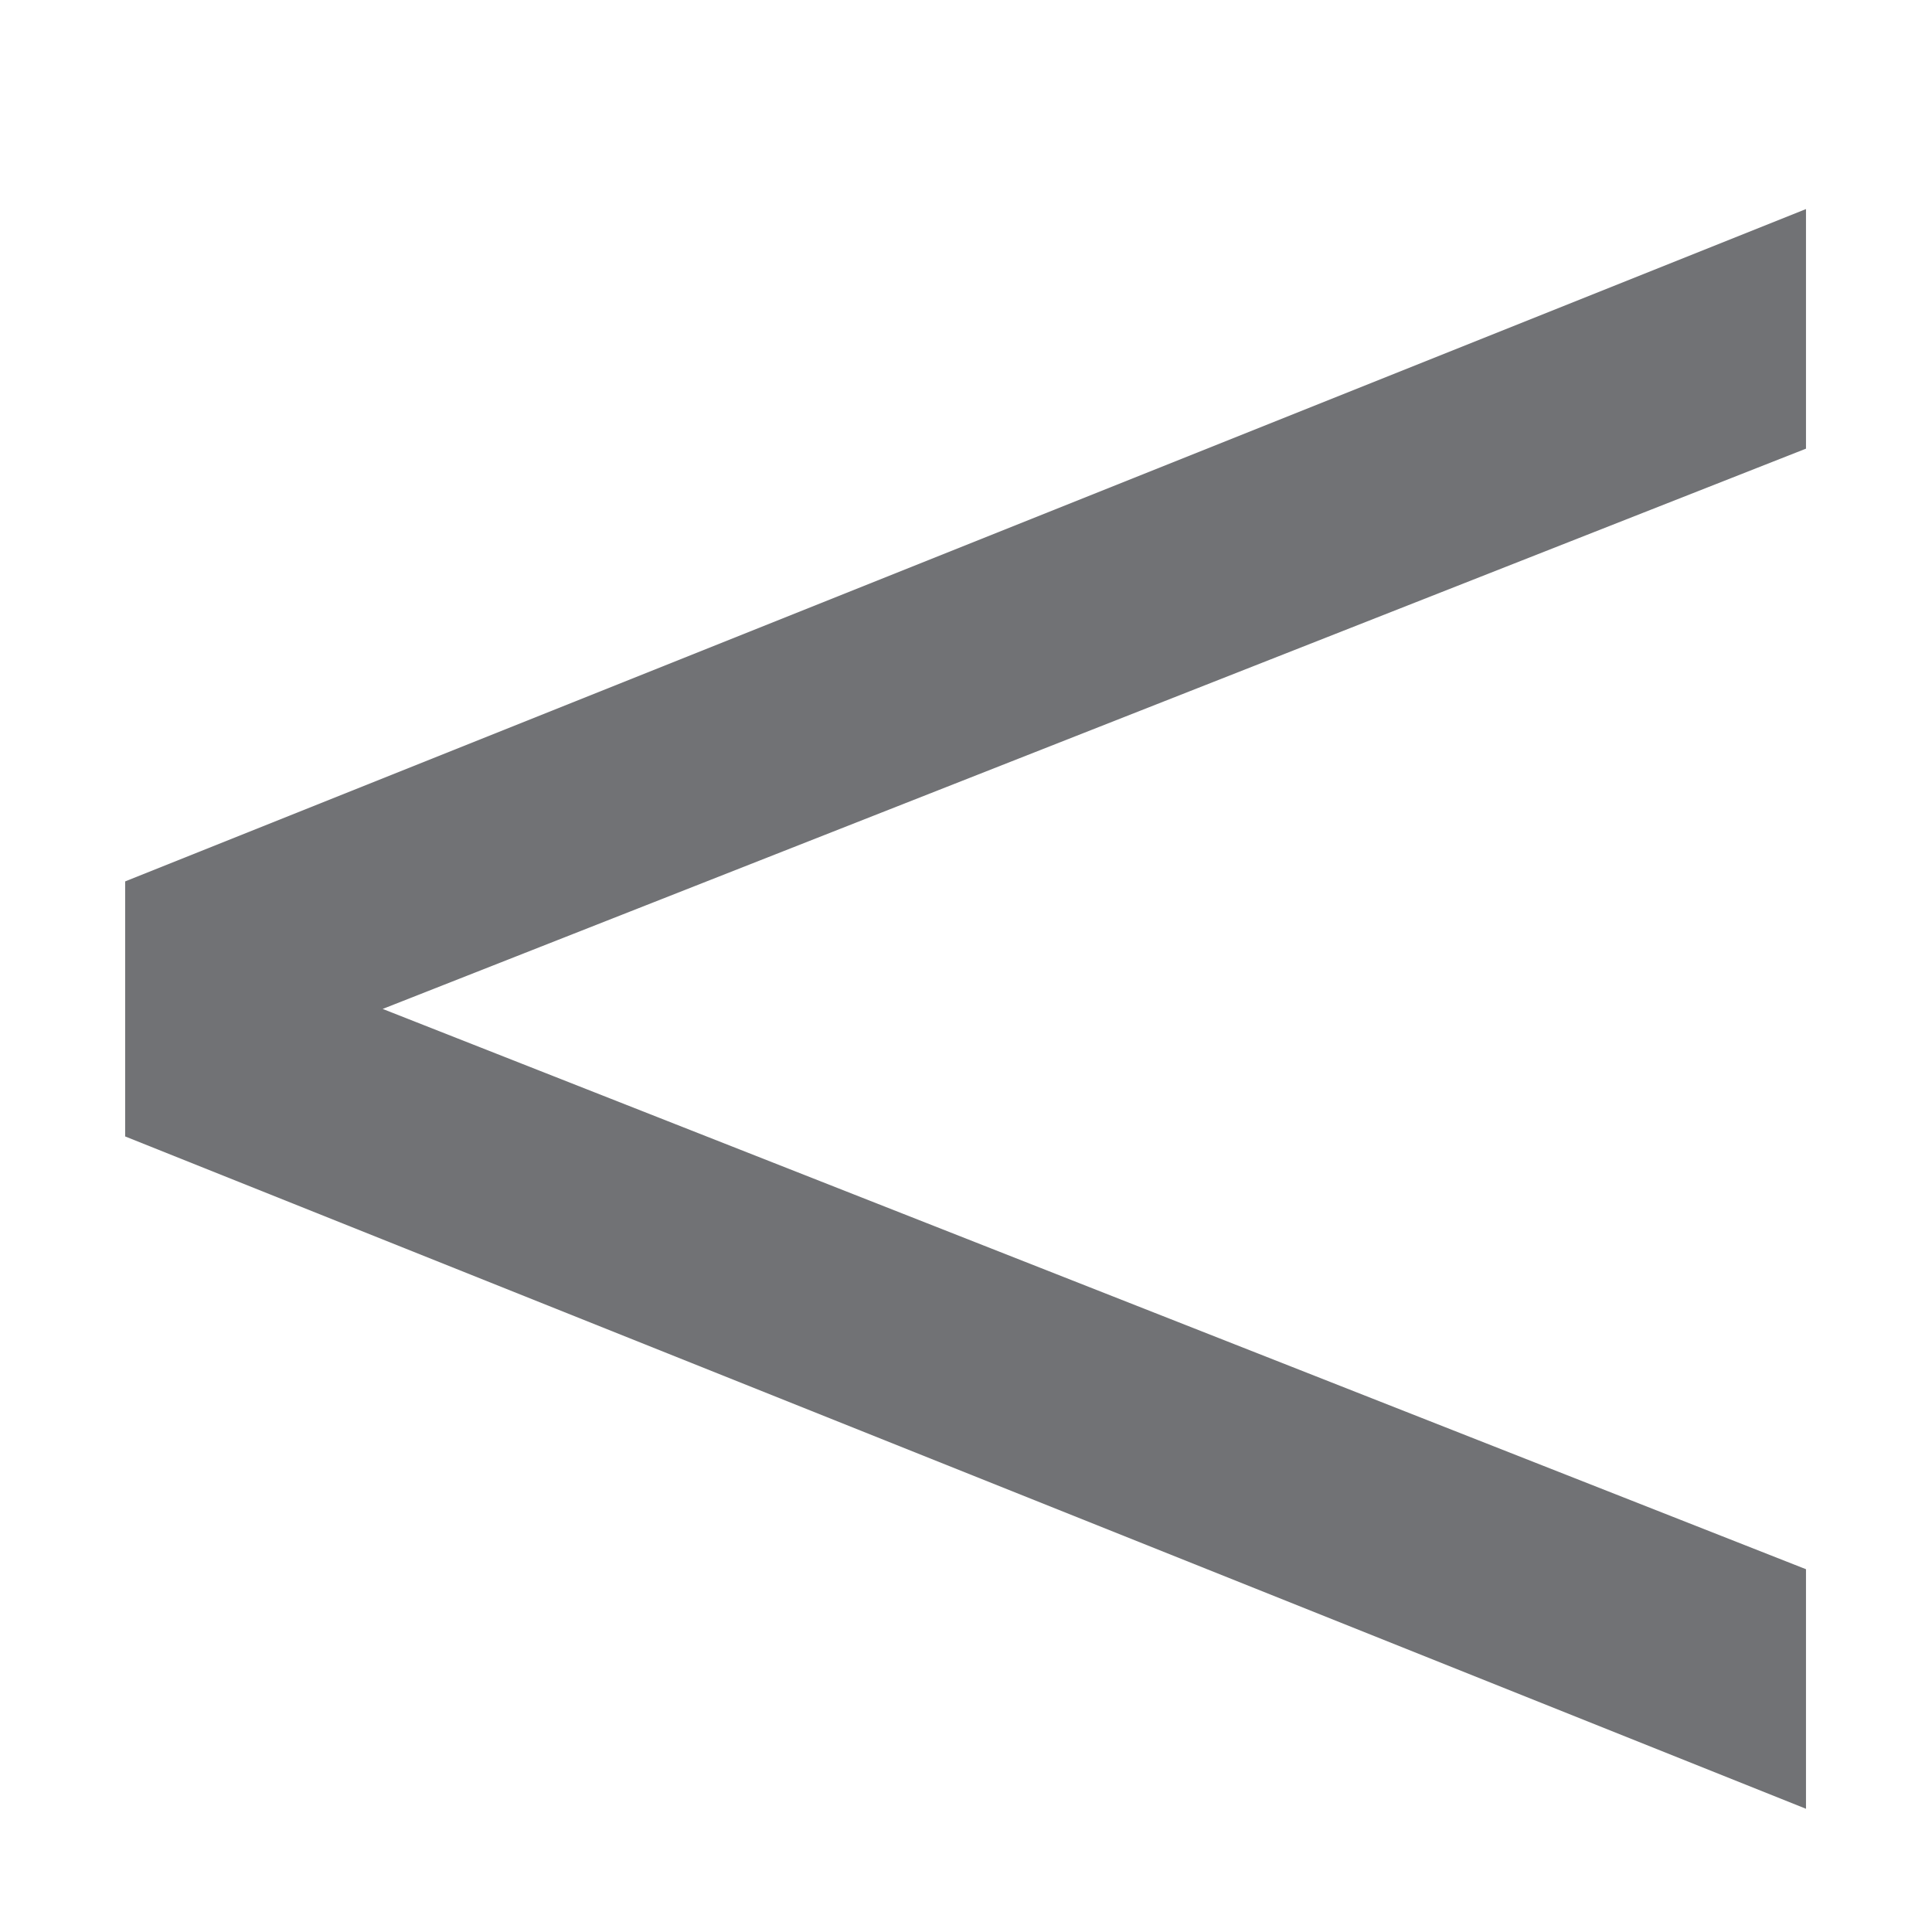 <svg width="9" height="9" viewBox="0 0 9 9" fill="none" xmlns="http://www.w3.org/2000/svg">
<path d="M8.413 8.426L0.583 5.294V4.106L8.413 0.974V2.09L1.051 4.988V4.412L8.413 7.31V8.426Z" fill="#717275"/>
</svg>
